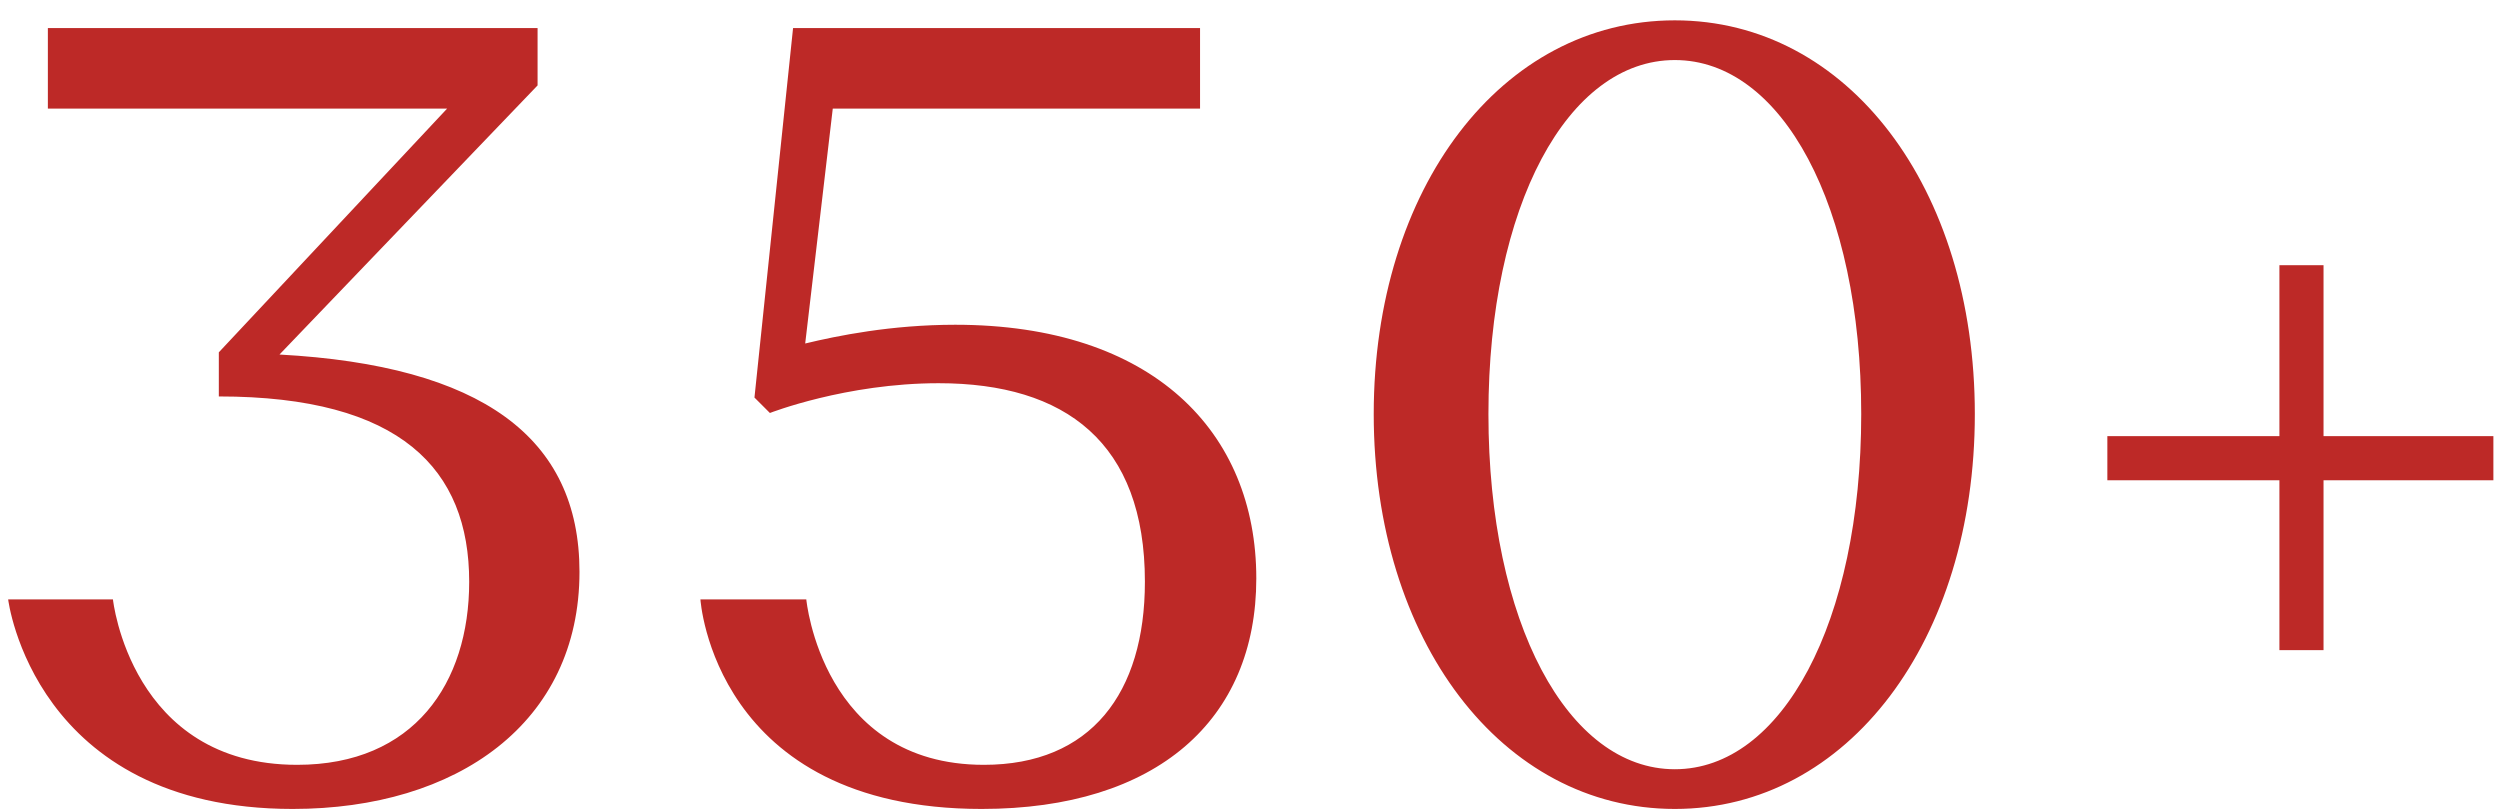 <?xml version="1.0" encoding="UTF-8"?> <svg xmlns="http://www.w3.org/2000/svg" width="102" height="33" viewBox="0 0 102 33" fill="none"><path d="M0.333 24.455H4.608C4.608 24.455 5.328 31.205 12.123 31.205C16.893 31.205 19.143 27.875 19.143 23.735C19.143 19.145 16.353 16.175 8.928 16.175V14.375L18.243 4.43H1.953V1.145H21.933V3.485L11.403 14.465C19.638 14.915 23.643 17.84 23.643 23.33C23.643 29.495 18.648 33.005 11.943 33.005C1.368 33.005 0.333 24.455 0.333 24.455ZM28.577 24.455H32.897C32.897 24.455 33.527 31.205 40.142 31.205C44.507 31.205 46.712 28.28 46.712 23.735C46.712 18.065 43.472 15.635 38.297 15.635C34.517 15.635 31.412 16.85 31.412 16.85L30.782 16.22L32.357 1.145H48.962V4.43H33.977L32.852 14.015C34.157 13.7 36.362 13.25 38.972 13.25C47.027 13.25 51.257 17.615 51.257 23.6C51.257 29.36 47.207 33.005 40.052 33.005C29.117 33.005 28.577 24.455 28.577 24.455ZM56.048 16.895C56.048 7.67 61.268 0.83 68.333 0.83C75.398 0.83 80.573 7.67 80.573 16.895C80.573 26.12 75.398 33.005 68.333 33.005C61.268 33.005 56.048 26.12 56.048 16.895ZM60.728 16.895C60.728 25.4 63.968 31.385 68.333 31.385C72.698 31.385 75.938 25.4 75.938 16.895C75.938 8.39 72.698 2.45 68.333 2.45C63.968 2.45 60.728 8.39 60.728 16.895ZM101.73 19.595H94.8V26.525H93V19.595H85.98V17.795H93V10.82H94.8V17.795H101.73V19.595Z" fill="#BD2927"></path></svg> 